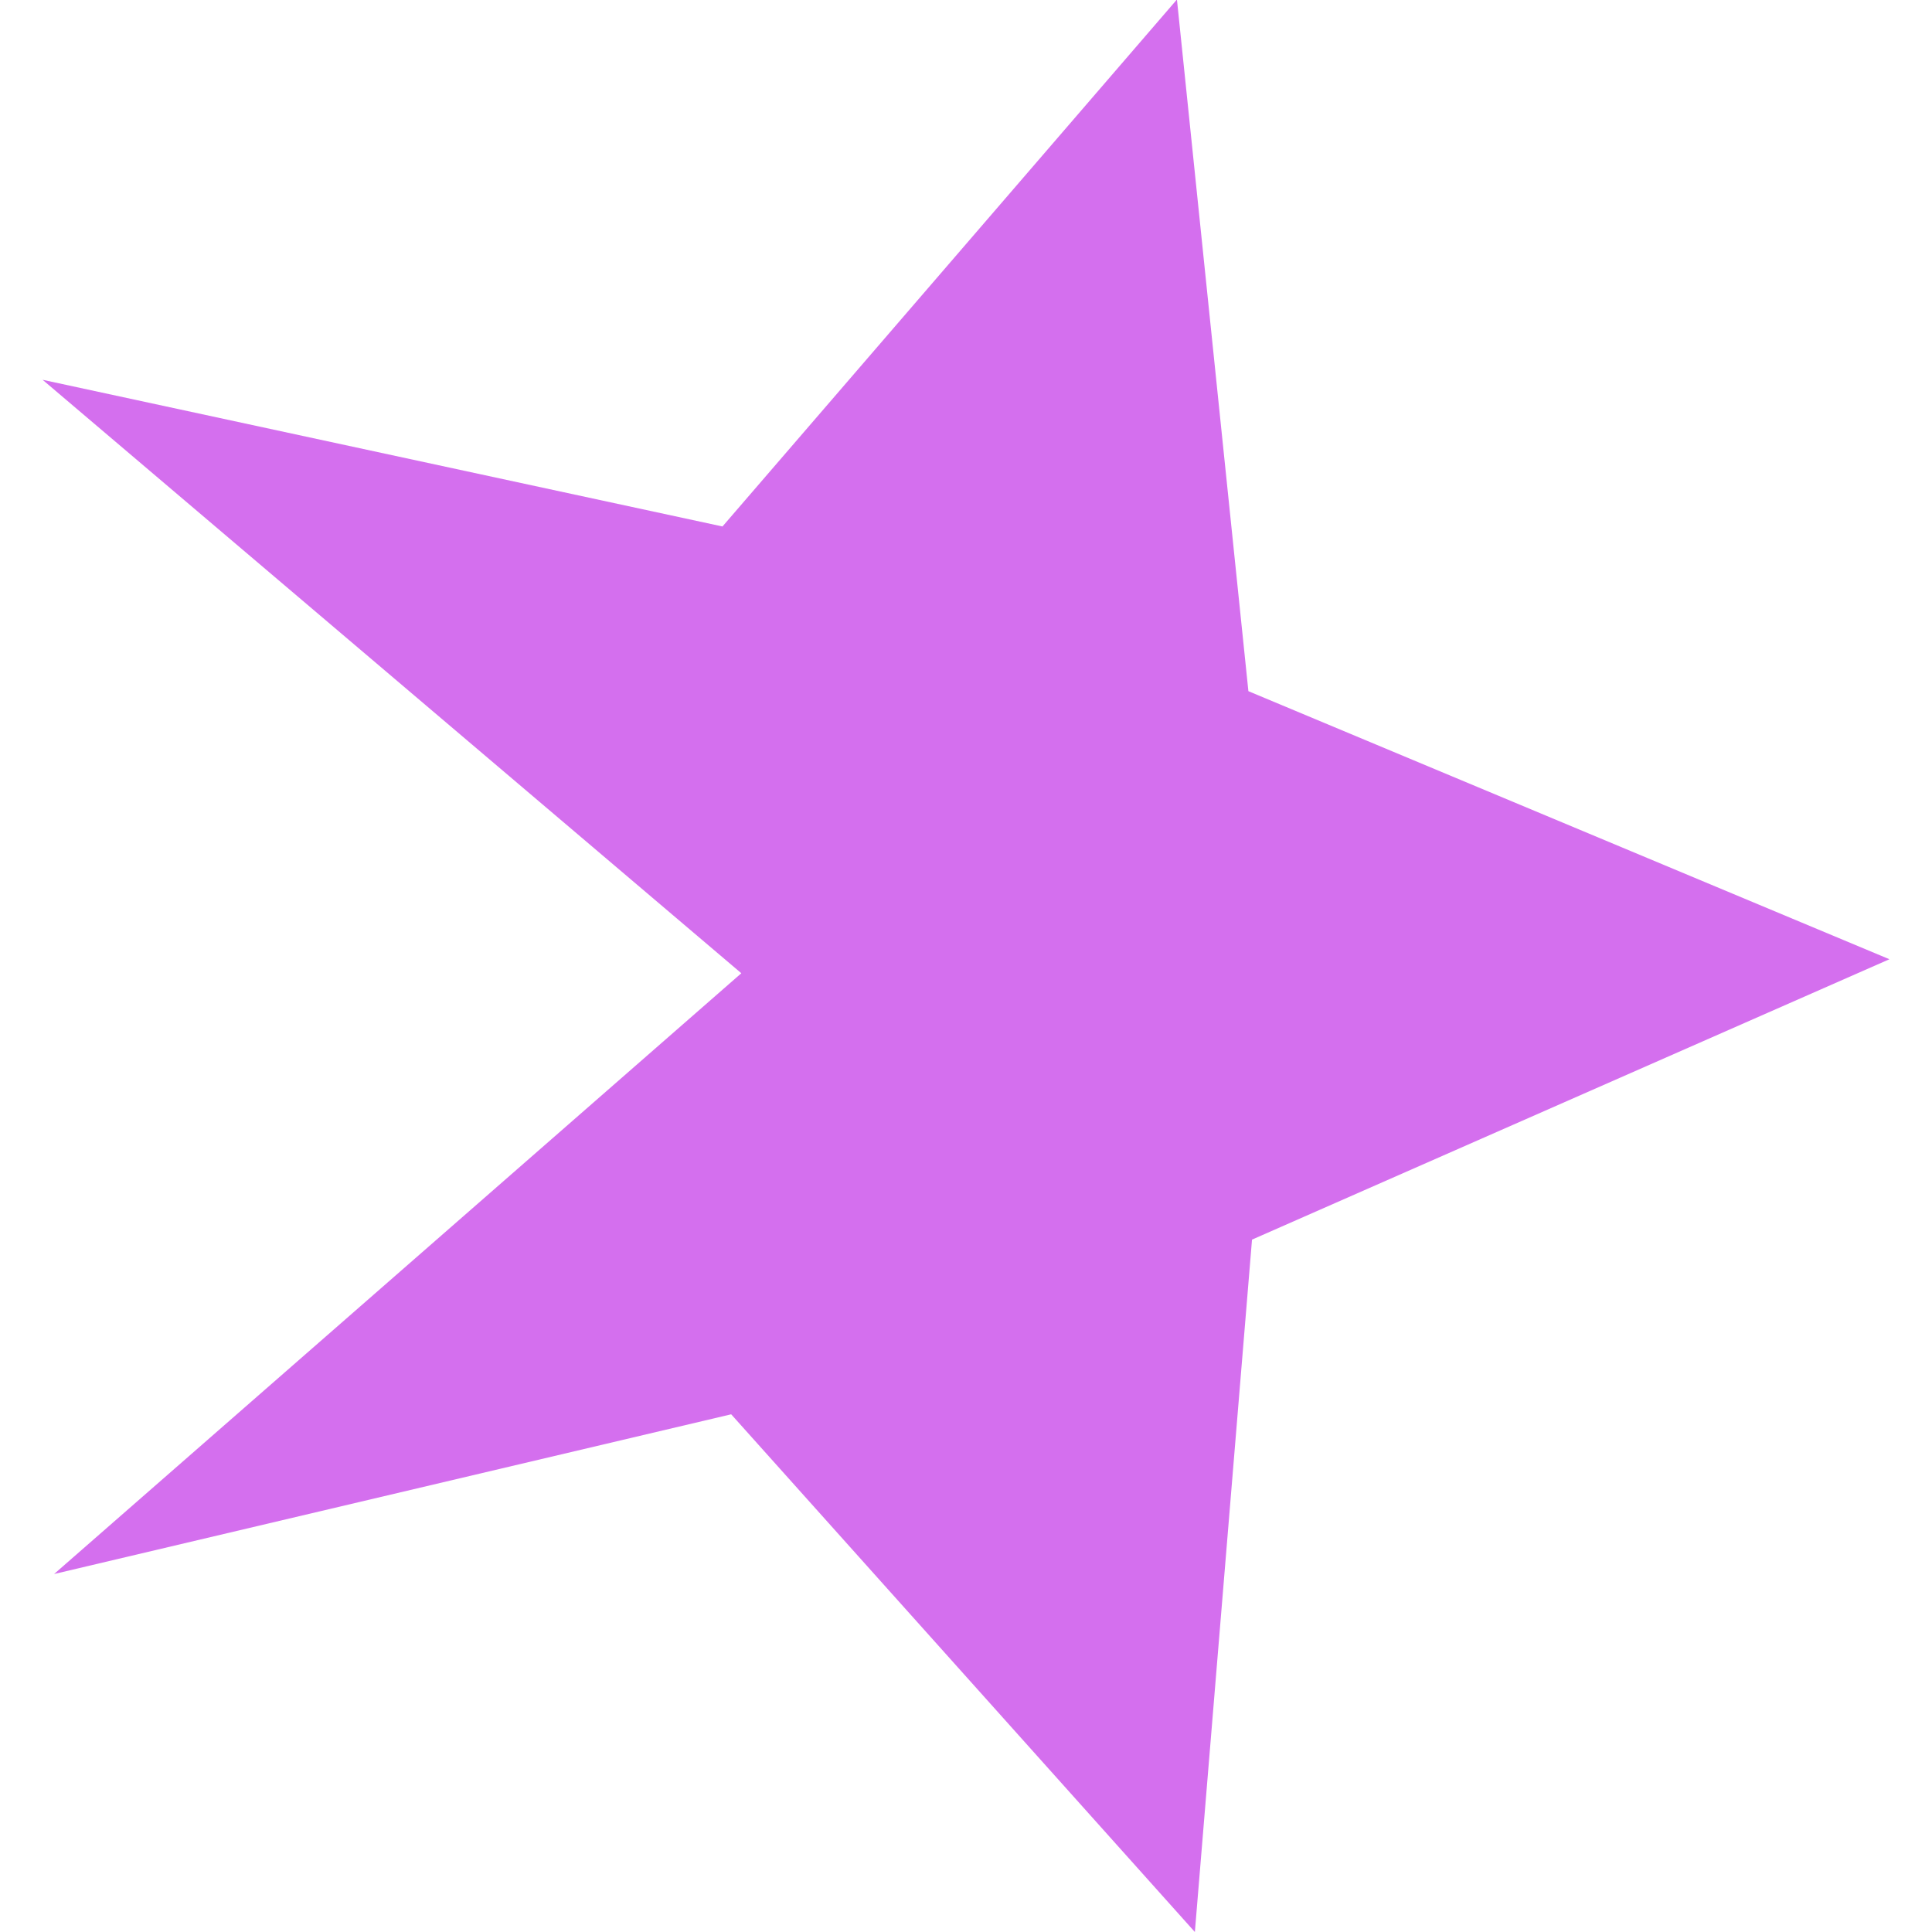 <svg role="img" width="32px" height="32px" viewBox="0 0 24 24" xmlns="http://www.w3.org/2000/svg"><title>Spreaker</title><path fill="#d46fee" d="M14.615 0l-5.64 6.54L.529 4.718l8.68 7.372-8.537 7.463 8.411-1.984L14.843 24l.71-8.601 7.918-3.483-7.963-3.33L14.621 0h-.006z"/></svg>